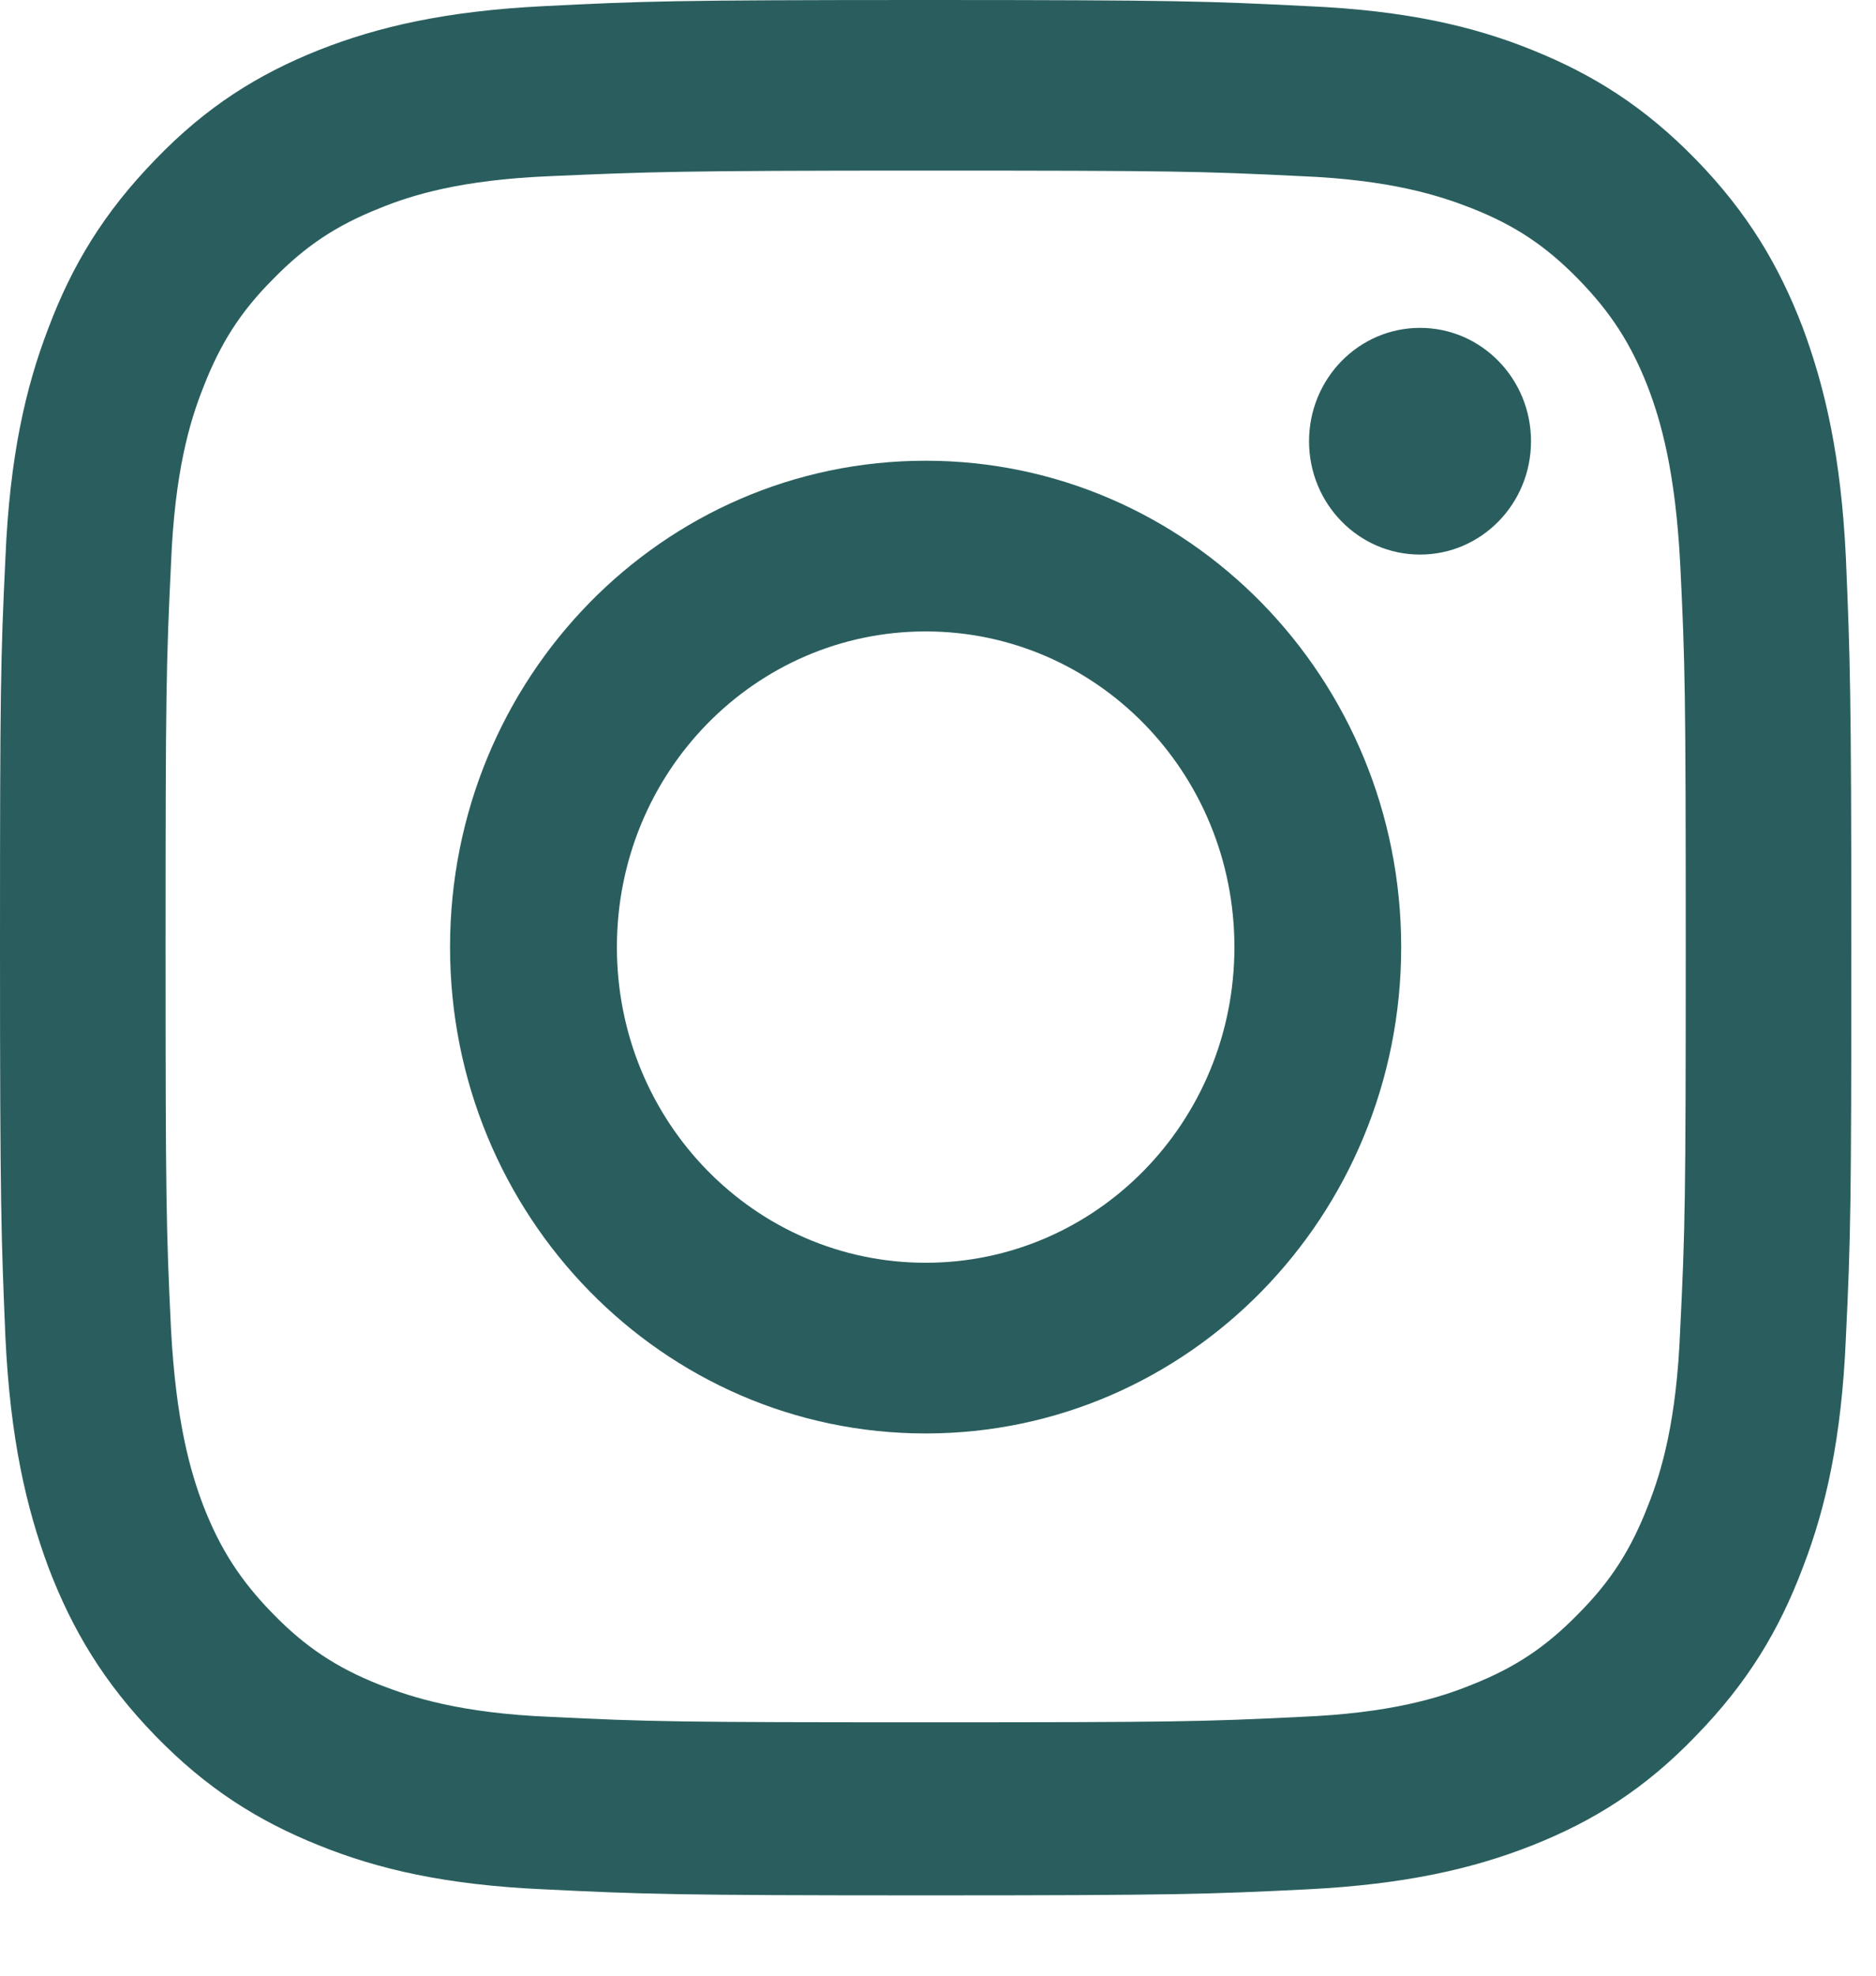 <svg width="19" height="20" viewBox="0 0 19 20" fill="none" xmlns="http://www.w3.org/2000/svg">
<path d="M9.375 1.727C11.882 1.727 12.176 1.734 13.172 1.783C14.087 1.82 14.579 1.98 14.91 2.11C15.347 2.283 15.66 2.493 15.985 2.826C16.311 3.159 16.52 3.48 16.692 3.924C16.821 4.263 16.968 4.769 17.017 5.707C17.067 6.719 17.073 7.021 17.073 9.581C17.073 12.142 17.067 12.444 17.017 13.456C16.981 14.387 16.827 14.899 16.692 15.239C16.52 15.683 16.317 16.004 15.985 16.337C15.66 16.67 15.347 16.88 14.91 17.053C14.579 17.188 14.081 17.343 13.172 17.38C12.183 17.429 11.882 17.435 9.375 17.435C6.868 17.435 6.574 17.429 5.578 17.38C4.663 17.343 4.171 17.182 3.84 17.053C3.404 16.88 3.09 16.67 2.765 16.337C2.439 16.004 2.23 15.683 2.058 15.239C1.929 14.899 1.782 14.394 1.732 13.456C1.683 12.444 1.677 12.142 1.677 9.581C1.677 7.021 1.683 6.719 1.732 5.707C1.769 4.775 1.923 4.263 2.058 3.924C2.23 3.48 2.433 3.159 2.765 2.826C3.09 2.493 3.404 2.283 3.84 2.11C4.171 1.974 4.669 1.82 5.578 1.783C6.567 1.74 6.868 1.727 9.375 1.727ZM9.375 0C6.825 0 6.506 0.012 5.511 0.062C4.515 0.111 3.827 0.271 3.231 0.506C2.611 0.753 2.089 1.08 1.573 1.616C1.051 2.153 0.731 2.684 0.491 3.319C0.258 3.924 0.098 4.627 0.055 5.645C0.006 6.663 0 6.99 0 9.594C0 12.197 0.012 12.524 0.055 13.542C0.104 14.56 0.264 15.257 0.491 15.868C0.731 16.497 1.051 17.034 1.573 17.571C2.095 18.108 2.617 18.435 3.231 18.681C3.827 18.922 4.515 19.082 5.511 19.126C6.512 19.175 6.832 19.187 9.375 19.187C11.918 19.187 12.244 19.175 13.239 19.126C14.235 19.076 14.923 18.916 15.518 18.681C16.139 18.435 16.661 18.108 17.177 17.571C17.7 17.034 18.019 16.504 18.259 15.868C18.492 15.264 18.652 14.56 18.695 13.542C18.744 12.524 18.75 12.197 18.75 9.594C18.75 6.99 18.738 6.663 18.695 5.645C18.646 4.627 18.486 3.93 18.259 3.319C18.019 2.69 17.7 2.153 17.177 1.616C16.655 1.08 16.133 0.753 15.518 0.506C14.923 0.265 14.235 0.105 13.239 0.062C12.244 0.012 11.918 0 9.375 0Z" fill="#2A5E5E"/>
<path d="M9.375 4.664C6.709 4.664 4.558 6.867 4.558 9.588C4.558 12.308 6.715 14.511 9.375 14.511C12.035 14.511 14.191 12.308 14.191 9.588C14.191 6.867 12.035 4.664 9.375 4.664ZM9.375 12.783C7.649 12.783 6.248 11.358 6.248 9.588C6.248 7.817 7.649 6.392 9.375 6.392C11.101 6.392 12.502 7.817 12.502 9.588C12.502 11.358 11.101 12.783 9.375 12.783Z" fill="#2A5E5E"/>
<path d="M14.382 5.614C15.003 5.614 15.506 5.101 15.506 4.467C15.506 3.833 15.003 3.319 14.382 3.319C13.761 3.319 13.258 3.833 13.258 4.467C13.258 5.101 13.761 5.614 14.382 5.614Z" fill="#2A5E5E"/>
</svg>
